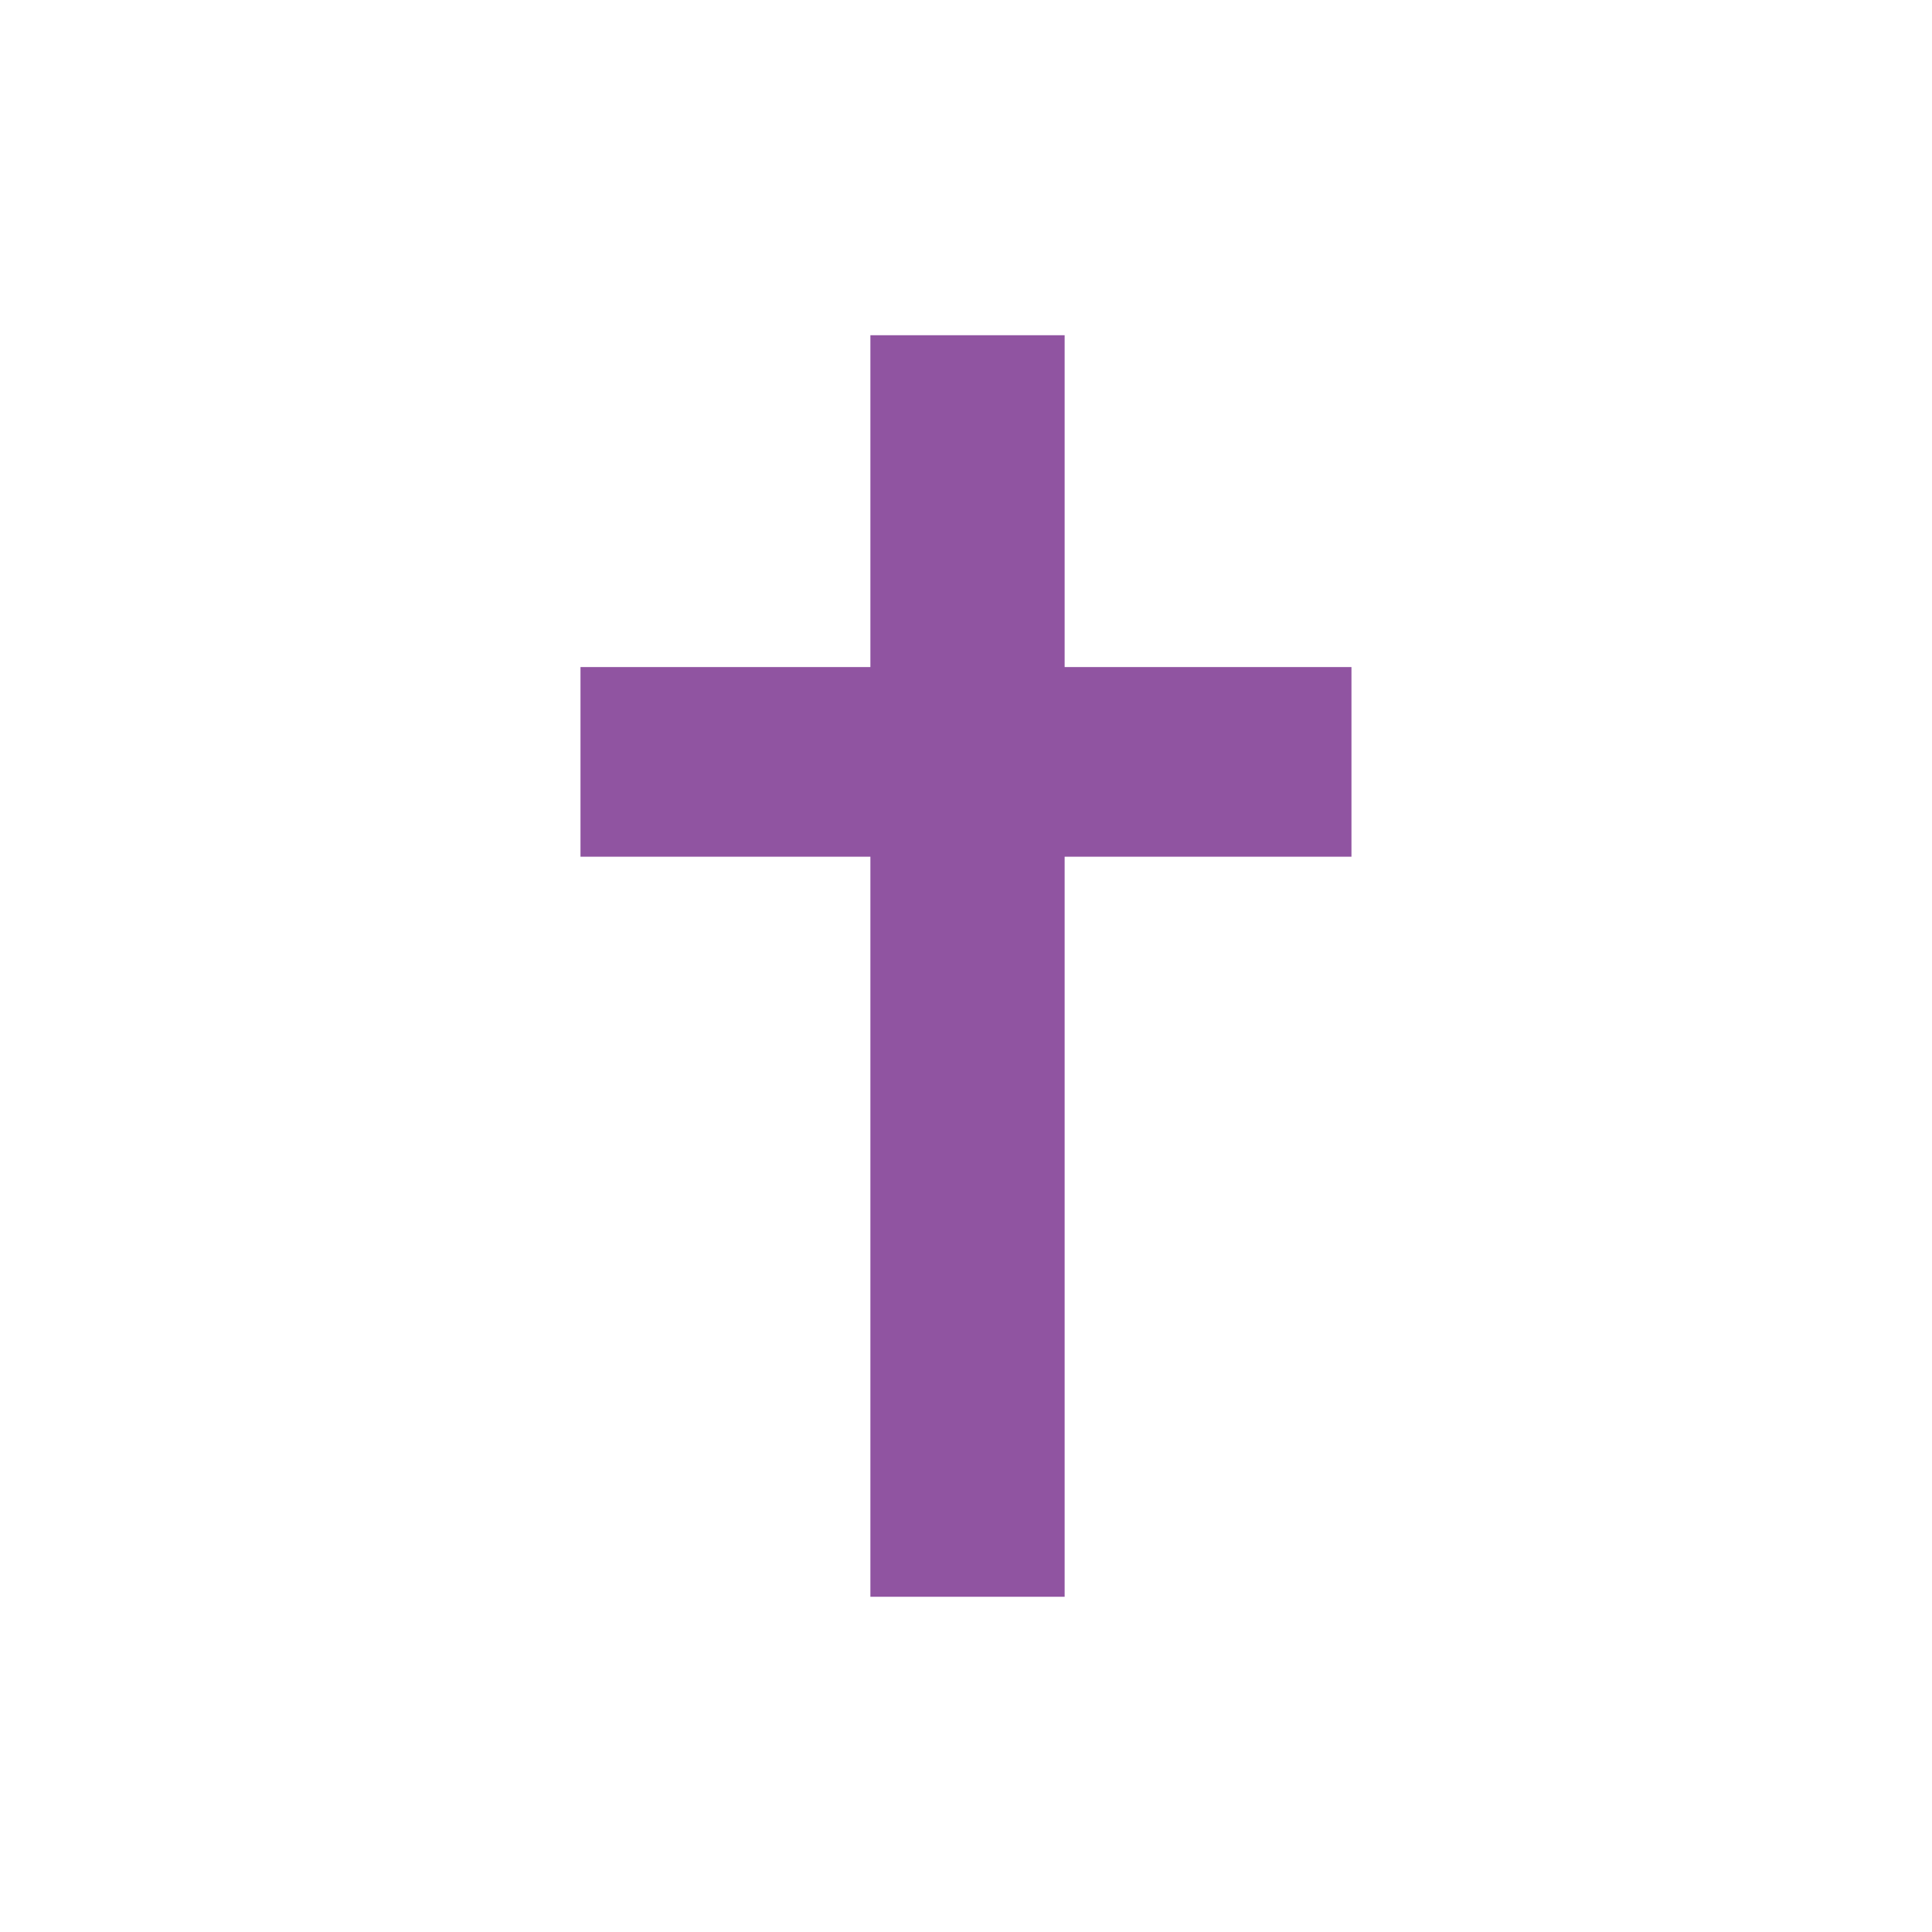 <svg width="37" height="37" viewBox="0 0 37 37" fill="none" xmlns="http://www.w3.org/2000/svg">
<path d="M25.882 12.775H20.389V6.42H16.669V12.775H11.117V16.407H16.669V30.58H20.389V16.407H25.882V12.775Z" fill="#9054A1"/>
</svg>
